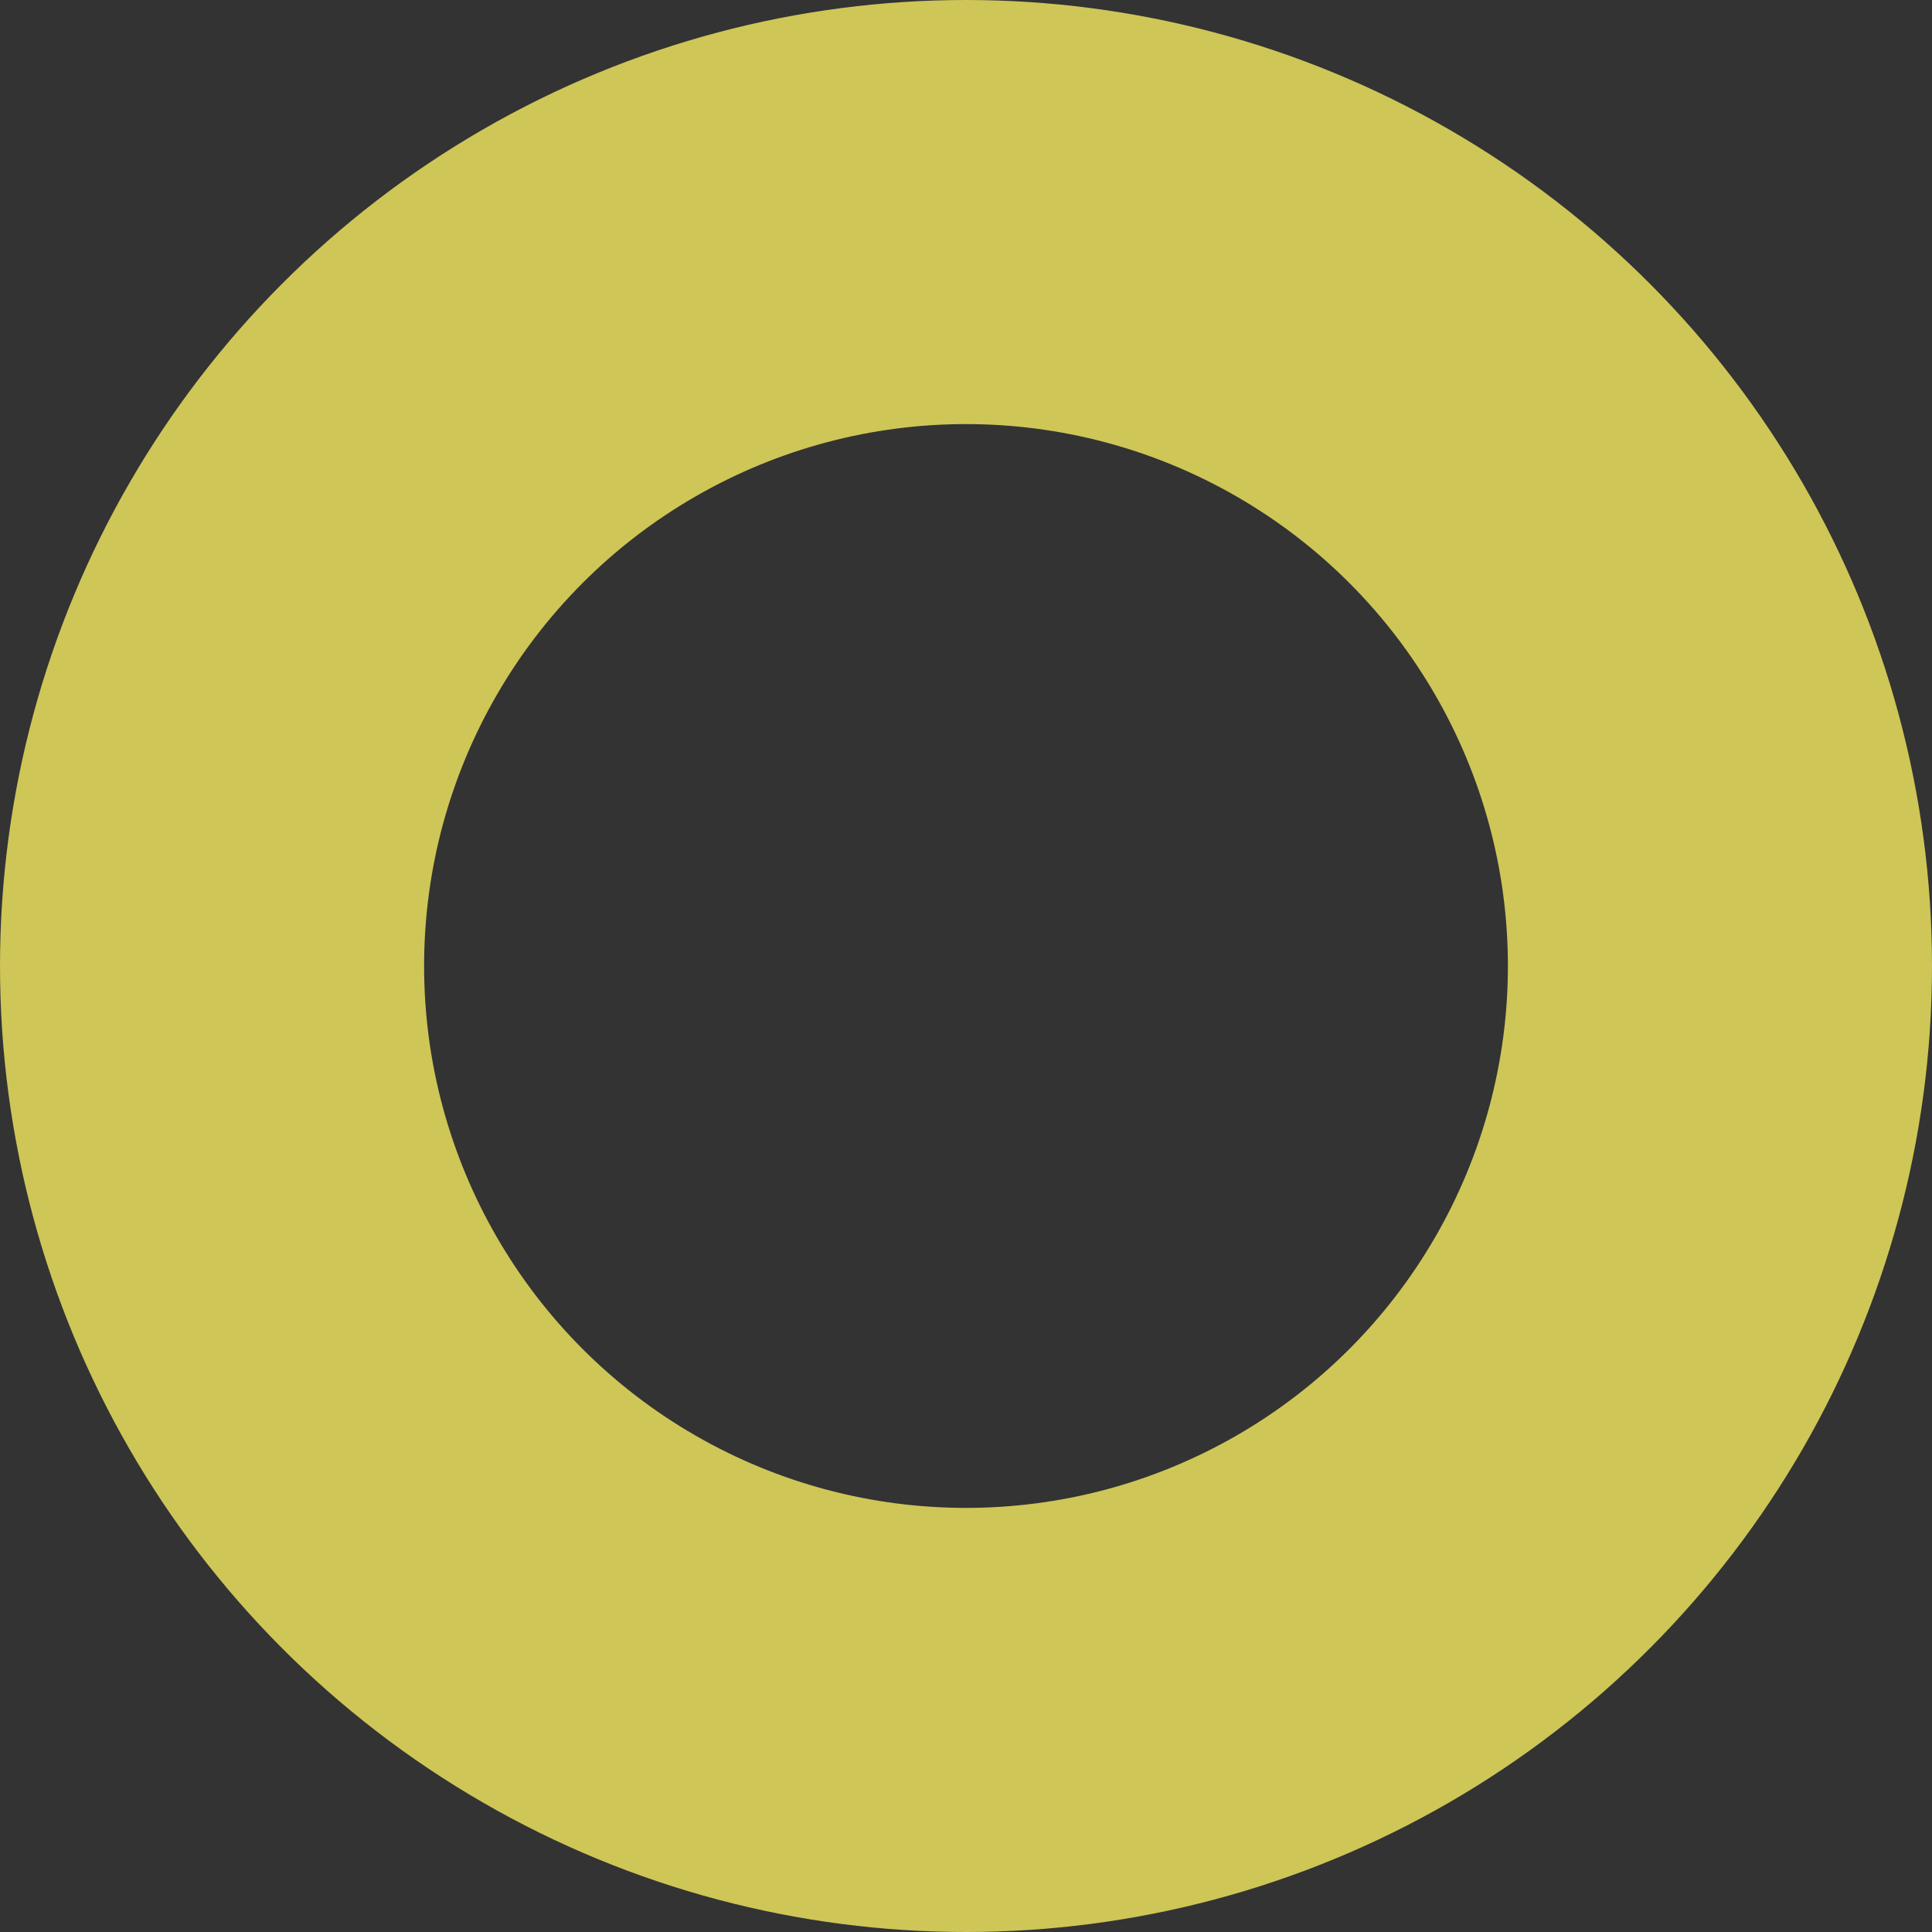 <svg xmlns="http://www.w3.org/2000/svg" width="41" height="41" viewBox="0 0 41 41"><rect x="0" y="0" width="41" height="41" fill="#333333" stroke="none"/><g id="Ellipse_15" data-name="Ellipse 15" fill="none" stroke="#fff463" stroke-width="9" opacity="0.76"><circle cx="20.5" cy="20.5" r="20.5" stroke="none"></circle><circle cx="20.5" cy="20.5" r="16" fill="none"></circle></g></svg>